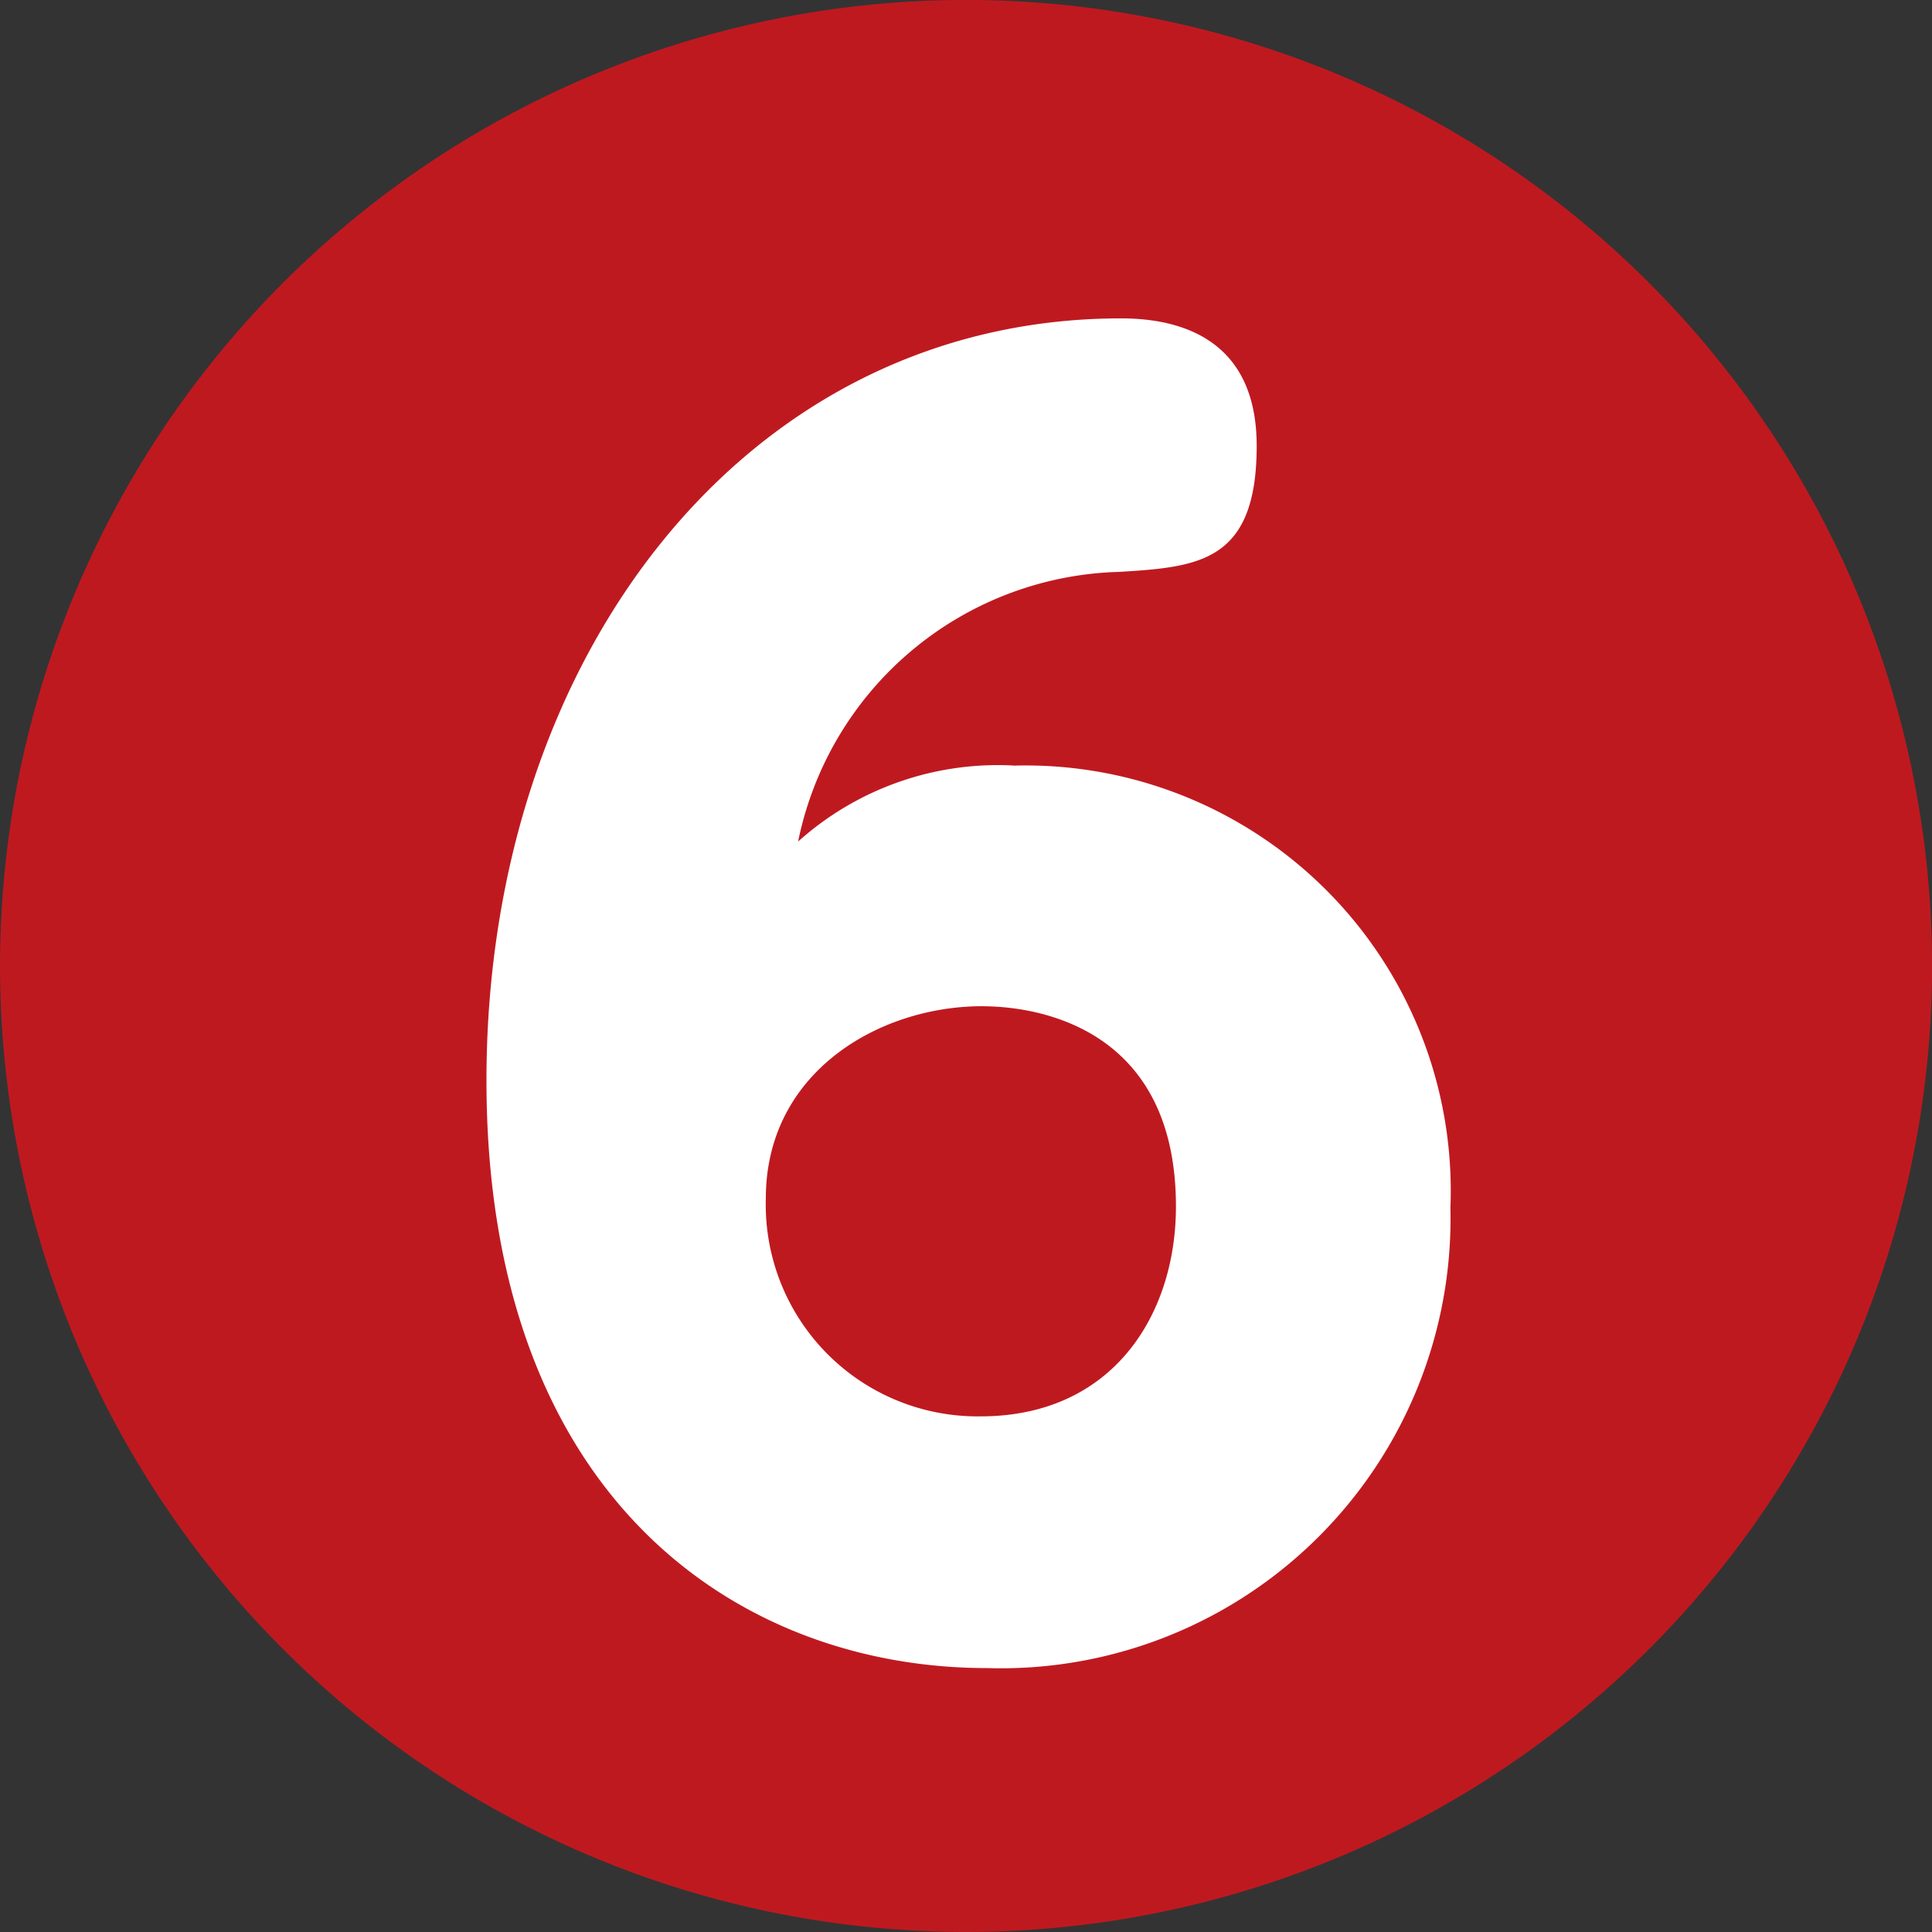 <svg xmlns="http://www.w3.org/2000/svg" xmlns:xlink="http://www.w3.org/1999/xlink" width="48" height="48" viewBox="0 0 48 48">
  <rect x="0" y="0" width="48" height="48" fill="#333333" stroke="none"/>
  <defs>
    <clipPath id="clip-path">
      <rect id="長方形_262" data-name="長方形 262" width="48" height="48" fill="none"/>
    </clipPath>
  </defs>
  <g id="グループ_583" data-name="グループ 583" transform="translate(0 0)">
    <g id="グループ_525" data-name="グループ 525" transform="translate(0 0)" clip-path="url(#clip-path)">
      <path id="パス_73" data-name="パス 73" d="M48,24A24,24,0,1,1,24,0,24,24,0,0,1,48,24" transform="translate(0.001 -0.001)" fill="#bf1920"/>
      <path id="パス_74" data-name="パス 74" d="M19.789,15.45A10.566,10.566,0,0,1,30.578,26.44,11.173,11.173,0,0,1,19.065,37.873c-6.137,0-12.436-4.171-12.436-14.6,0-10.549,6.459-18.933,15.767-18.933,1.484,0,3.369.521,3.369,3.169,0,2.888-1.444,3.008-3.409,3.129a8.37,8.37,0,0,0-7.984,6.7,7.428,7.428,0,0,1,5.417-1.885m-.844,5.976c-2.567,0-5.375,1.644-5.375,4.773a5.262,5.262,0,0,0,5.336,5.417c3.287,0,4.853-2.529,4.853-5.214,0-4.374-3.331-4.975-4.815-4.975" transform="translate(5.457 3.57)" fill="#fff"/>
    </g>
  </g>
</svg>
